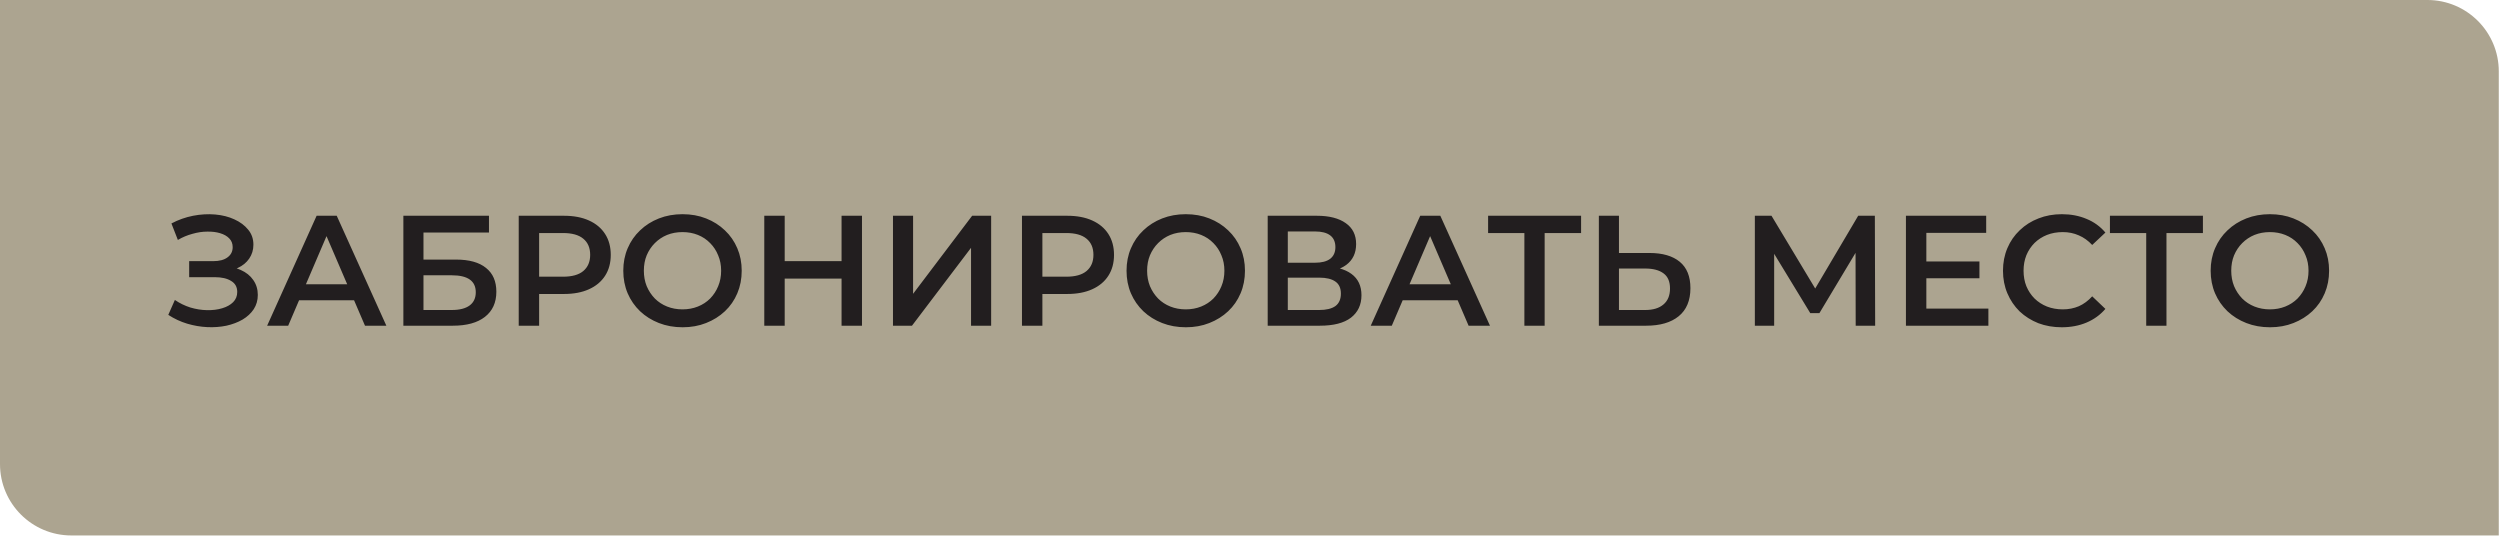 <?xml version="1.0" encoding="UTF-8"?> <svg xmlns="http://www.w3.org/2000/svg" width="284" height="61" viewBox="0 0 284 61" fill="none"> <path d="M0 0H275.752C280.231 0 283.862 3.631 283.862 8.11V60.828H8.11C3.631 60.828 0 57.197 0 52.717V0Z" fill="#ACA490"></path> <path d="M19.117 35.769L19.866 34.074C20.401 34.443 20.984 34.728 21.615 34.93C22.257 35.121 22.893 35.222 23.524 35.234C24.154 35.245 24.725 35.174 25.237 35.02C25.76 34.865 26.176 34.633 26.486 34.324C26.795 34.014 26.95 33.628 26.95 33.164C26.95 32.605 26.718 32.188 26.254 31.915C25.802 31.629 25.183 31.487 24.398 31.487H21.49V29.667H24.22C24.922 29.667 25.463 29.524 25.843 29.238C26.236 28.953 26.432 28.566 26.432 28.079C26.432 27.674 26.301 27.341 26.04 27.079C25.79 26.818 25.445 26.622 25.005 26.491C24.576 26.36 24.089 26.3 23.542 26.312C23.006 26.312 22.447 26.395 21.864 26.562C21.282 26.717 20.728 26.949 20.205 27.258L19.474 25.384C20.259 24.968 21.079 24.677 21.936 24.51C22.804 24.343 23.643 24.296 24.452 24.367C25.261 24.439 25.986 24.623 26.628 24.921C27.283 25.218 27.806 25.61 28.199 26.098C28.591 26.574 28.787 27.139 28.787 27.793C28.787 28.388 28.627 28.917 28.306 29.381C27.996 29.833 27.568 30.184 27.021 30.434C26.474 30.684 25.837 30.809 25.112 30.809L25.201 30.238C26.022 30.238 26.735 30.38 27.342 30.666C27.961 30.939 28.436 31.32 28.77 31.808C29.114 32.295 29.287 32.861 29.287 33.503C29.287 34.109 29.132 34.651 28.823 35.127C28.514 35.59 28.092 35.983 27.556 36.304C27.021 36.613 26.408 36.845 25.718 37C25.029 37.143 24.303 37.196 23.542 37.161C22.78 37.125 22.019 36.994 21.258 36.768C20.508 36.542 19.795 36.209 19.117 35.769ZM30.347 37L35.968 24.51H38.252L43.89 37H41.463L36.628 25.741H37.556L32.738 37H30.347ZM32.934 34.109L33.559 32.289H40.303L40.928 34.109H32.934ZM45.823 37V24.51H55.547V26.419H48.107V29.488H51.8C53.299 29.488 54.435 29.803 55.208 30.434C55.993 31.052 56.386 31.956 56.386 33.146C56.386 34.371 55.952 35.323 55.083 36.001C54.227 36.667 53.014 37 51.443 37H45.823ZM48.107 35.216H51.319C52.211 35.216 52.889 35.043 53.353 34.698C53.816 34.353 54.048 33.854 54.048 33.2C54.048 31.915 53.139 31.273 51.319 31.273H48.107V35.216ZM58.926 37V24.51H64.064C65.171 24.51 66.116 24.689 66.901 25.045C67.698 25.402 68.311 25.914 68.739 26.58C69.168 27.246 69.382 28.037 69.382 28.953C69.382 29.869 69.168 30.66 68.739 31.326C68.311 31.992 67.698 32.504 66.901 32.861C66.116 33.217 65.171 33.396 64.064 33.396H60.211L61.245 32.307V37H58.926ZM61.245 32.557L60.211 31.433H63.957C64.98 31.433 65.748 31.219 66.259 30.791C66.783 30.351 67.044 29.738 67.044 28.953C67.044 28.156 66.783 27.543 66.259 27.115C65.748 26.687 64.98 26.473 63.957 26.473H60.211L61.245 25.331V32.557ZM77.549 37.178C76.574 37.178 75.676 37.018 74.855 36.697C74.034 36.376 73.32 35.929 72.714 35.358C72.107 34.776 71.637 34.098 71.304 33.324C70.971 32.539 70.805 31.683 70.805 30.755C70.805 29.827 70.971 28.977 71.304 28.203C71.637 27.418 72.107 26.74 72.714 26.169C73.32 25.587 74.034 25.135 74.855 24.813C75.676 24.492 76.568 24.332 77.531 24.332C78.507 24.332 79.399 24.492 80.208 24.813C81.028 25.135 81.742 25.587 82.349 26.169C82.956 26.74 83.425 27.418 83.758 28.203C84.091 28.977 84.258 29.827 84.258 30.755C84.258 31.683 84.091 32.539 83.758 33.324C83.425 34.109 82.956 34.788 82.349 35.358C81.742 35.929 81.028 36.376 80.208 36.697C79.399 37.018 78.513 37.178 77.549 37.178ZM77.531 35.144C78.162 35.144 78.745 35.037 79.28 34.823C79.815 34.609 80.279 34.306 80.672 33.913C81.064 33.509 81.368 33.045 81.582 32.522C81.808 31.986 81.921 31.397 81.921 30.755C81.921 30.113 81.808 29.53 81.582 29.006C81.368 28.471 81.064 28.007 80.672 27.615C80.279 27.21 79.815 26.901 79.28 26.687C78.745 26.473 78.162 26.366 77.531 26.366C76.901 26.366 76.318 26.473 75.783 26.687C75.259 26.901 74.795 27.21 74.391 27.615C73.999 28.007 73.689 28.471 73.463 29.006C73.249 29.53 73.142 30.113 73.142 30.755C73.142 31.386 73.249 31.968 73.463 32.504C73.689 33.039 73.999 33.509 74.391 33.913C74.784 34.306 75.247 34.609 75.783 34.823C76.318 35.037 76.901 35.144 77.531 35.144ZM95.601 24.51H97.921V37H95.601V24.51ZM89.142 37H86.823V24.51H89.142V37ZM95.78 31.647H88.946V29.667H95.78V31.647ZM101.442 37V24.51H103.726V33.378L110.435 24.51H112.594V37H110.31V28.15L103.601 37H101.442ZM116.096 37V24.51H121.235C122.341 24.51 123.286 24.689 124.072 25.045C124.868 25.402 125.481 25.914 125.909 26.58C126.338 27.246 126.552 28.037 126.552 28.953C126.552 29.869 126.338 30.66 125.909 31.326C125.481 31.992 124.868 32.504 124.072 32.861C123.286 33.217 122.341 33.396 121.235 33.396H117.38L118.415 32.307V37H116.096ZM118.415 32.557L117.38 31.433H121.127C122.15 31.433 122.918 31.219 123.429 30.791C123.953 30.351 124.214 29.738 124.214 28.953C124.214 28.156 123.953 27.543 123.429 27.115C122.918 26.687 122.15 26.473 121.127 26.473H117.38L118.415 25.331V32.557ZM134.719 37.178C133.744 37.178 132.846 37.018 132.025 36.697C131.204 36.376 130.49 35.929 129.884 35.358C129.277 34.776 128.807 34.098 128.474 33.324C128.141 32.539 127.975 31.683 127.975 30.755C127.975 29.827 128.141 28.977 128.474 28.203C128.807 27.418 129.277 26.74 129.884 26.169C130.49 25.587 131.204 25.135 132.025 24.813C132.846 24.492 133.738 24.332 134.701 24.332C135.677 24.332 136.569 24.492 137.378 24.813C138.199 25.135 138.912 25.587 139.519 26.169C140.126 26.74 140.595 27.418 140.928 28.203C141.262 28.977 141.428 29.827 141.428 30.755C141.428 31.683 141.262 32.539 140.928 33.324C140.595 34.109 140.126 34.788 139.519 35.358C138.912 35.929 138.199 36.376 137.378 36.697C136.569 37.018 135.683 37.178 134.719 37.178ZM134.701 35.144C135.332 35.144 135.915 35.037 136.45 34.823C136.985 34.609 137.449 34.306 137.842 33.913C138.234 33.509 138.538 33.045 138.752 32.522C138.978 31.986 139.091 31.397 139.091 30.755C139.091 30.113 138.978 29.53 138.752 29.006C138.538 28.471 138.234 28.007 137.842 27.615C137.449 27.21 136.985 26.901 136.45 26.687C135.915 26.473 135.332 26.366 134.701 26.366C134.071 26.366 133.488 26.473 132.953 26.687C132.429 26.901 131.965 27.21 131.561 27.615C131.168 28.007 130.859 28.471 130.633 29.006C130.419 29.53 130.312 30.113 130.312 30.755C130.312 31.386 130.419 31.968 130.633 32.504C130.859 33.039 131.168 33.509 131.561 33.913C131.954 34.306 132.417 34.609 132.953 34.823C133.488 35.037 134.071 35.144 134.701 35.144ZM144.01 37V24.51H149.595C150.999 24.51 152.093 24.79 152.878 25.349C153.663 25.896 154.056 26.687 154.056 27.722C154.056 28.745 153.681 29.536 152.932 30.095C152.182 30.642 151.195 30.916 149.97 30.916L150.291 30.273C151.683 30.273 152.759 30.553 153.521 31.112C154.282 31.671 154.663 32.48 154.663 33.538C154.663 34.621 154.264 35.471 153.467 36.09C152.67 36.697 151.492 37 149.934 37H144.01ZM146.294 35.216H149.863C150.672 35.216 151.284 35.067 151.701 34.77C152.117 34.46 152.325 33.99 152.325 33.36C152.325 32.73 152.117 32.272 151.701 31.986C151.284 31.689 150.672 31.54 149.863 31.54H146.294V35.216ZM146.294 29.845H149.399C150.148 29.845 150.719 29.696 151.112 29.399C151.504 29.09 151.701 28.65 151.701 28.079C151.701 27.484 151.504 27.038 151.112 26.74C150.719 26.443 150.148 26.294 149.399 26.294H146.294V29.845ZM155.717 37L161.337 24.51H163.621L169.26 37H166.833L161.998 25.741H162.925L158.108 37H155.717ZM158.304 34.109L158.929 32.289H165.673L166.298 34.109H158.304ZM173.17 37V25.902L173.724 26.473H169.049V24.51H179.612V26.473H174.937L175.472 25.902V37H173.17ZM187.375 28.739C188.862 28.739 190.01 29.072 190.819 29.738C191.628 30.404 192.032 31.403 192.032 32.736C192.032 34.139 191.586 35.204 190.694 35.929C189.814 36.643 188.583 37 187.001 37H181.63V24.51H183.914V28.739H187.375ZM186.894 35.216C187.786 35.216 188.476 35.008 188.963 34.591C189.463 34.175 189.713 33.568 189.713 32.771C189.713 31.986 189.469 31.415 188.981 31.058C188.494 30.69 187.798 30.505 186.894 30.505H183.914V35.216H186.894ZM199.351 37V24.51H201.242L206.72 33.628H205.703L211.091 24.51H212.983L213.018 37H210.806L210.788 27.954H211.252L206.684 35.573H205.649L201.01 27.954H201.545V37H199.351ZM218.655 29.702H224.864V31.611H218.655V29.702ZM218.833 35.055H225.881V37H216.514V24.51H225.631V26.455H218.833V35.055ZM234.212 37.178C233.261 37.178 232.374 37.024 231.554 36.715C230.745 36.393 230.037 35.947 229.43 35.376C228.836 34.793 228.372 34.109 228.039 33.324C227.706 32.539 227.539 31.683 227.539 30.755C227.539 29.827 227.706 28.971 228.039 28.186C228.372 27.401 228.842 26.723 229.448 26.152C230.055 25.569 230.763 25.123 231.571 24.813C232.38 24.492 233.267 24.332 234.23 24.332C235.253 24.332 236.187 24.51 237.031 24.867C237.876 25.212 238.59 25.729 239.173 26.419L237.674 27.829C237.222 27.341 236.716 26.978 236.157 26.74C235.598 26.491 234.991 26.366 234.337 26.366C233.683 26.366 233.082 26.473 232.535 26.687C232 26.901 231.53 27.204 231.125 27.597C230.733 27.989 230.424 28.453 230.198 28.989C229.983 29.524 229.876 30.113 229.876 30.755C229.876 31.397 229.983 31.986 230.198 32.522C230.424 33.057 230.733 33.521 231.125 33.913C231.53 34.306 232 34.609 232.535 34.823C233.082 35.037 233.683 35.144 234.337 35.144C234.991 35.144 235.598 35.025 236.157 34.788C236.716 34.538 237.222 34.163 237.674 33.663L239.173 35.091C238.59 35.769 237.876 36.286 237.031 36.643C236.187 37 235.247 37.178 234.212 37.178ZM243.81 37V25.902L244.363 26.473H239.688V24.51H250.251V26.473H245.576L246.111 25.902V37H243.81ZM257.876 37.178C256.901 37.178 256.003 37.018 255.182 36.697C254.361 36.376 253.647 35.929 253.041 35.358C252.434 34.776 251.964 34.098 251.631 33.324C251.298 32.539 251.131 31.683 251.131 30.755C251.131 29.827 251.298 28.977 251.631 28.203C251.964 27.418 252.434 26.74 253.041 26.169C253.647 25.587 254.361 25.135 255.182 24.813C256.003 24.492 256.895 24.332 257.858 24.332C258.834 24.332 259.726 24.492 260.535 24.813C261.355 25.135 262.069 25.587 262.676 26.169C263.282 26.74 263.752 27.418 264.085 28.203C264.418 28.977 264.585 29.827 264.585 30.755C264.585 31.683 264.418 32.539 264.085 33.324C263.752 34.109 263.282 34.788 262.676 35.358C262.069 35.929 261.355 36.376 260.535 36.697C259.726 37.018 258.84 37.178 257.876 37.178ZM257.858 35.144C258.489 35.144 259.072 35.037 259.607 34.823C260.142 34.609 260.606 34.306 260.999 33.913C261.391 33.509 261.694 33.045 261.909 32.522C262.135 31.986 262.248 31.397 262.248 30.755C262.248 30.113 262.135 29.53 261.909 29.006C261.694 28.471 261.391 28.007 260.999 27.615C260.606 27.21 260.142 26.901 259.607 26.687C259.072 26.473 258.489 26.366 257.858 26.366C257.228 26.366 256.645 26.473 256.11 26.687C255.586 26.901 255.122 27.21 254.718 27.615C254.325 28.007 254.016 28.471 253.79 29.006C253.576 29.53 253.469 30.113 253.469 30.755C253.469 31.386 253.576 31.968 253.79 32.504C254.016 33.039 254.325 33.509 254.718 33.913C255.11 34.306 255.574 34.609 256.11 34.823C256.645 35.037 257.228 35.144 257.858 35.144Z" fill="#221E1F"></path> </svg> 